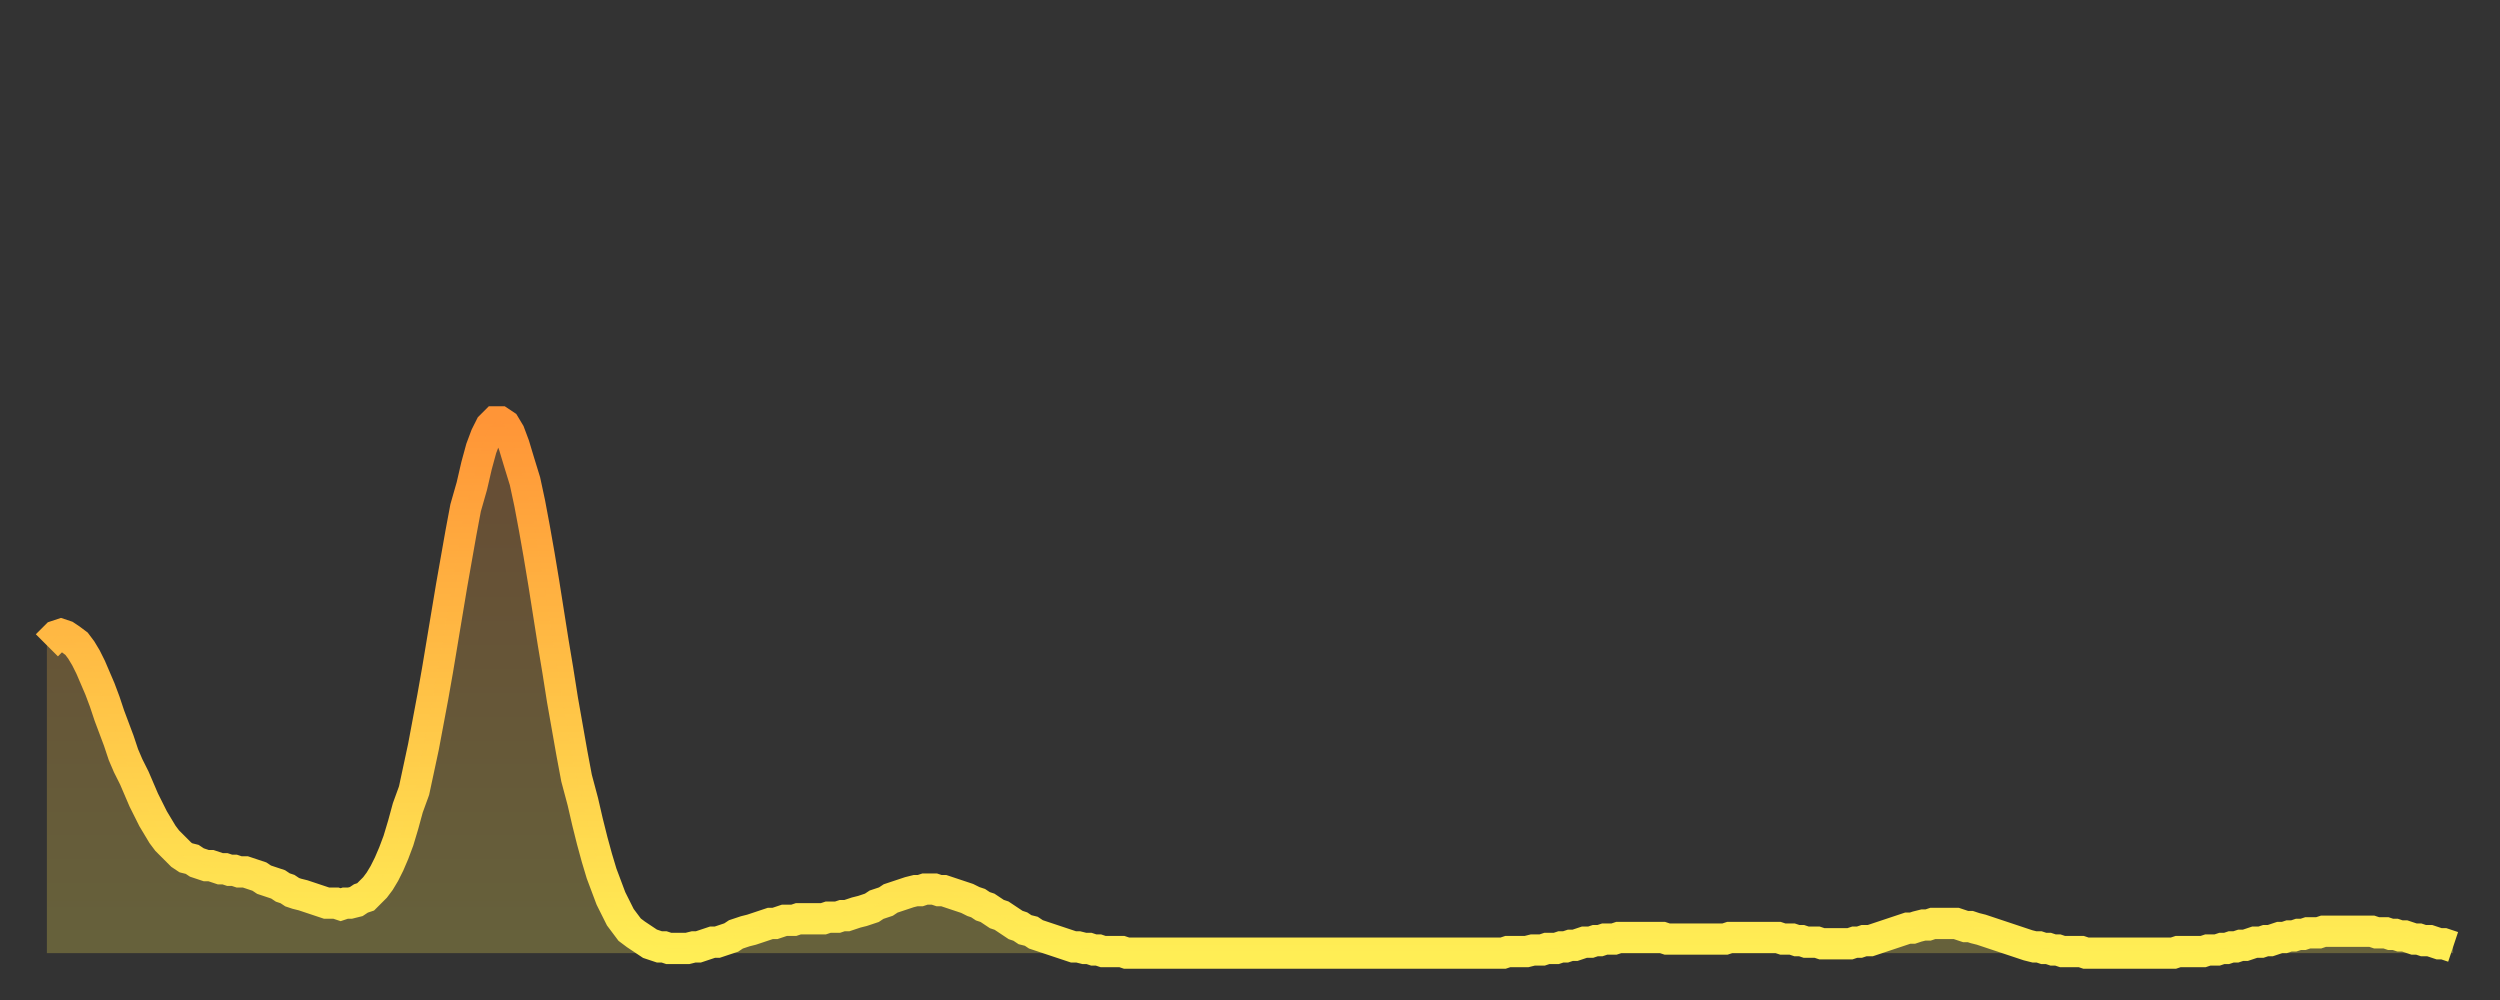 <?xml version="1.0" encoding="utf-8" ?>
<svg baseProfile="full" height="64" version="1.1" width="160" xmlns="http://www.w3.org/2000/svg" xmlns:ev="http://www.w3.org/2001/xml-events" xmlns:xlink="http://www.w3.org/1999/xlink"><rect width="100%" height="100%" fill="#333333" stroke="none"/><defs><linearGradient id="id1906714" x1="0" x2="0" y1="0" y2="1"><stop offset="0%" stop-color="#ff9537" /><stop offset="50%" stop-color="#ffc146" /><stop offset="100%" stop-color="#ffee55" /></linearGradient></defs><g transform="translate(3,3)"><g><path d="M 0.0 38.3 0.3 38.0 0.6 37.7 0.9 37.6 1.2 37.7 1.5 37.9 1.9 38.2 2.2 38.6 2.5 39.1 2.8 39.7 3.1 40.4 3.4 41.1 3.7 41.9 4.0 42.8 4.3 43.6 4.6 44.4 4.9 45.3 5.2 46.0 5.6 46.8 5.9 47.5 6.2 48.2 6.5 48.8 6.8 49.4 7.1 49.9 7.4 50.4 7.7 50.8 8.0 51.1 8.3 51.4 8.6 51.7 8.9 51.9 9.3 52.0 9.6 52.2 9.9 52.3 10.2 52.4 10.5 52.4 10.8 52.5 11.1 52.6 11.4 52.6 11.7 52.7 12.0 52.7 12.3 52.8 12.7 52.8 13.0 52.9 13.3 53.0 13.6 53.1 13.9 53.3 14.2 53.4 14.5 53.5 14.8 53.6 15.1 53.8 15.4 53.9 15.7 54.1 16.0 54.2 16.4 54.3 16.7 54.4 17.0 54.5 17.3 54.6 17.6 54.7 17.9 54.8 18.2 54.8 18.5 54.8 18.8 54.9 19.1 54.8 19.4 54.8 19.8 54.7 20.1 54.5 20.4 54.4 20.7 54.1 21.0 53.8 21.3 53.4 21.6 52.9 21.9 52.3 22.2 51.6 22.5 50.8 22.8 49.8 23.1 48.7 23.5 47.6 23.8 46.2 24.1 44.8 24.4 43.2 24.7 41.6 25.0 39.9 25.3 38.1 25.6 36.3 25.9 34.5 26.2 32.8 26.5 31.1 26.8 29.5 27.2 28.1 27.5 26.8 27.8 25.7 28.1 24.9 28.4 24.3 28.7 24.0 29.0 24.0 29.3 24.2 29.6 24.7 29.9 25.5 30.2 26.5 30.6 27.8 30.9 29.2 31.2 30.8 31.5 32.5 31.8 34.3 32.1 36.2 32.4 38.1 32.7 39.9 33.0 41.8 33.3 43.5 33.6 45.2 33.9 46.8 34.3 48.3 34.6 49.6 34.9 50.8 35.2 51.9 35.5 52.9 35.8 53.7 36.1 54.5 36.4 55.1 36.7 55.7 37.0 56.1 37.3 56.5 37.7 56.8 38.0 57.0 38.3 57.2 38.6 57.4 38.9 57.5 39.2 57.6 39.5 57.6 39.8 57.7 40.1 57.7 40.4 57.7 40.7 57.7 41.0 57.7 41.4 57.6 41.7 57.6 42.0 57.5 42.3 57.4 42.6 57.3 42.9 57.3 43.2 57.2 43.5 57.1 43.8 57.0 44.1 56.8 44.4 56.7 44.7 56.6 45.1 56.5 45.4 56.4 45.7 56.3 46.0 56.2 46.3 56.1 46.6 56.1 46.9 56.0 47.2 55.9 47.5 55.9 47.8 55.9 48.1 55.8 48.5 55.8 48.8 55.8 49.1 55.8 49.4 55.8 49.7 55.8 50.0 55.7 50.3 55.7 50.6 55.7 50.9 55.6 51.2 55.6 51.5 55.5 51.8 55.4 52.2 55.3 52.5 55.2 52.8 55.1 53.1 54.9 53.4 54.8 53.7 54.7 54.0 54.5 54.3 54.4 54.6 54.3 54.9 54.2 55.2 54.1 55.6 54.0 55.9 54.0 56.2 53.9 56.5 53.9 56.8 53.9 57.1 54.0 57.4 54.0 57.7 54.1 58.0 54.2 58.3 54.3 58.6 54.4 58.9 54.5 59.3 54.7 59.6 54.8 59.9 55.0 60.2 55.1 60.5 55.3 60.8 55.5 61.1 55.6 61.4 55.8 61.7 56.0 62.0 56.2 62.3 56.3 62.6 56.5 63.0 56.6 63.3 56.8 63.6 56.9 63.9 57.0 64.2 57.1 64.5 57.2 64.8 57.3 65.1 57.4 65.4 57.5 65.7 57.6 66.0 57.6 66.4 57.7 66.7 57.7 67.0 57.8 67.3 57.8 67.6 57.9 67.9 57.9 68.2 57.9 68.5 57.9 68.8 57.9 69.1 58.0 69.4 58.0 69.7 58.0 70.1 58.0 70.4 58.0 70.7 58.0 71.0 58.0 71.3 58.0 71.6 58.0 71.9 58.0 72.2 58.0 72.5 58.0 72.8 58.0 73.1 58.0 73.5 58.0 73.8 58.0 74.1 58.0 74.4 58.0 74.7 58.0 75.0 58.0 75.3 58.0 75.6 58.0 75.9 58.0 76.2 58.0 76.5 58.0 76.8 58.0 77.2 58.0 77.5 58.0 77.8 58.0 78.1 58.0 78.4 58.0 78.7 58.0 79.0 58.0 79.3 58.0 79.6 58.0 79.9 58.0 80.2 58.0 80.5 58.0 80.9 58.0 81.2 58.0 81.5 58.0 81.8 58.0 82.1 58.0 82.4 58.0 82.7 58.0 83.0 58.0 83.3 58.0 83.6 58.0 83.9 58.0 84.3 58.0 84.6 58.0 84.9 58.0 85.2 58.0 85.5 58.0 85.8 58.0 86.1 58.0 86.4 58.0 86.7 58.0 87.0 58.0 87.3 58.0 87.6 58.0 88.0 58.0 88.3 58.0 88.6 58.0 88.9 58.0 89.2 58.0 89.5 58.0 89.8 58.0 90.1 58.0 90.4 58.0 90.7 58.0 91.0 58.0 91.4 58.0 91.7 58.0 92.0 58.0 92.3 58.0 92.6 58.0 92.9 58.0 93.2 58.0 93.5 57.9 93.8 57.9 94.1 57.9 94.4 57.9 94.7 57.9 95.1 57.8 95.4 57.8 95.7 57.8 96.0 57.7 96.3 57.7 96.6 57.7 96.9 57.6 97.2 57.6 97.5 57.5 97.8 57.5 98.1 57.4 98.4 57.3 98.8 57.3 99.1 57.2 99.4 57.2 99.7 57.1 100.0 57.1 100.3 57.1 100.6 57.0 100.9 57.0 101.2 57.0 101.5 57.0 101.8 57.0 102.2 57.0 102.5 57.0 102.8 57.0 103.1 57.0 103.4 57.0 103.7 57.1 104.0 57.1 104.3 57.1 104.6 57.1 104.9 57.1 105.2 57.1 105.5 57.1 105.9 57.1 106.2 57.1 106.5 57.1 106.8 57.1 107.1 57.1 107.4 57.1 107.7 57.0 108.0 57.0 108.3 57.0 108.6 57.0 108.9 57.0 109.3 57.0 109.6 57.0 109.9 57.0 110.2 57.0 110.5 57.0 110.8 57.0 111.1 57.1 111.4 57.1 111.7 57.1 112.0 57.2 112.3 57.2 112.6 57.3 113.0 57.3 113.3 57.3 113.6 57.4 113.9 57.4 114.2 57.4 114.5 57.4 114.8 57.4 115.1 57.4 115.4 57.4 115.7 57.3 116.0 57.3 116.3 57.2 116.7 57.2 117.0 57.1 117.3 57.0 117.6 56.9 117.9 56.8 118.2 56.7 118.5 56.6 118.8 56.5 119.1 56.4 119.4 56.4 119.7 56.3 120.1 56.2 120.4 56.2 120.7 56.1 121.0 56.1 121.3 56.1 121.6 56.1 121.9 56.1 122.2 56.1 122.5 56.2 122.8 56.3 123.1 56.3 123.4 56.4 123.8 56.5 124.1 56.6 124.4 56.7 124.7 56.8 125.0 56.9 125.3 57.0 125.6 57.1 125.9 57.2 126.2 57.3 126.5 57.4 126.8 57.5 127.2 57.6 127.5 57.6 127.8 57.7 128.1 57.7 128.4 57.8 128.7 57.8 129.0 57.9 129.3 57.9 129.6 57.9 129.9 57.9 130.2 57.9 130.5 58.0 130.9 58.0 131.2 58.0 131.5 58.0 131.8 58.0 132.1 58.0 132.4 58.0 132.7 58.0 133.0 58.0 133.3 58.0 133.6 58.0 133.9 58.0 134.2 58.0 134.6 58.0 134.9 58.0 135.2 58.0 135.5 58.0 135.8 58.0 136.1 58.0 136.4 57.9 136.7 57.9 137.0 57.9 137.3 57.9 137.6 57.9 138.0 57.9 138.3 57.8 138.6 57.8 138.9 57.8 139.2 57.7 139.5 57.7 139.8 57.6 140.1 57.6 140.4 57.5 140.7 57.5 141.0 57.4 141.3 57.3 141.7 57.3 142.0 57.2 142.3 57.2 142.6 57.1 142.9 57.0 143.2 57.0 143.5 56.9 143.8 56.9 144.1 56.8 144.4 56.8 144.7 56.7 145.1 56.7 145.4 56.7 145.7 56.6 146.0 56.6 146.3 56.6 146.6 56.6 146.9 56.6 147.2 56.6 147.5 56.6 147.8 56.6 148.1 56.6 148.4 56.6 148.8 56.6 149.1 56.7 149.4 56.7 149.7 56.7 150.0 56.8 150.3 56.8 150.6 56.9 150.9 56.9 151.2 57.0 151.5 57.1 151.8 57.1 152.1 57.2 152.5 57.2 152.8 57.3 153.1 57.4 153.4 57.4 153.7 57.5 154.0 57.6" fill="none" id="graph-curve" opacity="1" stroke="url(#id1906714)" stroke-width="2" /><path d="M 0 58 L 0.0 38.3 0.3 38.0 0.6 37.7 0.9 37.6 1.2 37.7 1.5 37.9 1.9 38.2 2.2 38.6 2.5 39.1 2.8 39.7 3.1 40.4 3.4 41.1 3.7 41.9 4.0 42.8 4.3 43.6 4.6 44.4 4.9 45.3 5.2 46.0 5.6 46.8 5.9 47.5 6.2 48.2 6.5 48.8 6.8 49.4 7.1 49.9 7.4 50.4 7.7 50.8 8.0 51.1 8.3 51.4 8.6 51.7 8.9 51.9 9.3 52.0 9.6 52.2 9.9 52.3 10.2 52.4 10.5 52.4 10.8 52.5 11.1 52.6 11.4 52.6 11.7 52.7 12.0 52.7 12.3 52.8 12.7 52.8 13.0 52.9 13.3 53.0 13.6 53.1 13.9 53.3 14.2 53.4 14.5 53.5 14.8 53.6 15.1 53.8 15.4 53.9 15.7 54.1 16.0 54.2 16.4 54.3 16.7 54.4 17.0 54.5 17.3 54.6 17.6 54.7 17.9 54.8 18.2 54.8 18.5 54.8 18.8 54.9 19.1 54.8 19.4 54.8 19.8 54.7 20.1 54.5 20.4 54.4 20.7 54.1 21.0 53.8 21.3 53.4 21.6 52.9 21.9 52.3 22.2 51.6 22.5 50.8 22.8 49.8 23.1 48.7 23.5 47.6 23.8 46.2 24.1 44.8 24.4 43.2 24.7 41.6 25.0 39.9 25.3 38.1 25.6 36.3 25.9 34.5 26.2 32.8 26.5 31.1 26.8 29.5 27.2 28.1 27.5 26.8 27.8 25.7 28.1 24.9 28.4 24.3 28.7 24.0 29.0 24.0 29.3 24.2 29.6 24.7 29.9 25.5 30.2 26.5 30.6 27.8 30.9 29.2 31.2 30.8 31.5 32.5 31.8 34.3 32.1 36.2 32.4 38.1 32.7 39.9 33.0 41.8 33.3 43.5 33.6 45.2 33.9 46.8 34.3 48.3 34.6 49.6 34.9 50.8 35.2 51.9 35.5 52.9 35.8 53.7 36.1 54.5 36.4 55.1 36.7 55.7 37.0 56.1 37.3 56.5 37.7 56.8 38.0 57.0 38.3 57.2 38.6 57.4 38.9 57.5 39.2 57.6 39.5 57.6 39.8 57.7 40.1 57.7 40.4 57.7 40.7 57.7 41.0 57.7 41.4 57.6 41.7 57.6 42.0 57.5 42.3 57.4 42.6 57.3 42.9 57.3 43.2 57.2 43.5 57.1 43.8 57.0 44.1 56.8 44.4 56.7 44.7 56.6 45.1 56.5 45.4 56.4 45.7 56.3 46.0 56.2 46.3 56.1 46.6 56.1 46.9 56.0 47.2 55.9 47.5 55.9 47.8 55.9 48.1 55.8 48.5 55.8 48.8 55.8 49.1 55.8 49.4 55.8 49.7 55.8 50.0 55.7 50.3 55.7 50.6 55.7 50.9 55.6 51.2 55.6 51.5 55.5 51.8 55.4 52.2 55.3 52.5 55.2 52.8 55.1 53.1 54.9 53.4 54.8 53.7 54.7 54.0 54.5 54.3 54.4 54.6 54.3 54.9 54.2 55.2 54.1 55.6 54.0 55.9 54.0 56.2 53.9 56.5 53.9 56.8 53.9 57.1 54.0 57.4 54.0 57.7 54.1 58.0 54.2 58.3 54.3 58.6 54.4 58.9 54.5 59.3 54.7 59.6 54.8 59.9 55.0 60.2 55.1 60.5 55.3 60.8 55.5 61.1 55.6 61.4 55.8 61.7 56.0 62.0 56.2 62.3 56.3 62.6 56.5 63.0 56.6 63.3 56.8 63.6 56.9 63.9 57.0 64.2 57.1 64.5 57.2 64.8 57.3 65.1 57.4 65.4 57.5 65.7 57.6 66.0 57.6 66.4 57.7 66.7 57.7 67.0 57.8 67.3 57.8 67.6 57.9 67.9 57.9 68.2 57.9 68.5 57.9 68.8 57.9 69.1 58.0 69.4 58.0 69.7 58.0 70.1 58.0 70.4 58.0 70.7 58.0 71.0 58.0 71.3 58.0 71.6 58.0 71.9 58.0 72.2 58.0 72.5 58.0 72.8 58.0 73.1 58.0 73.5 58.0 73.8 58.0 74.1 58.0 74.4 58.0 74.7 58.0 75.0 58.0 75.3 58.0 75.6 58.0 75.9 58.0 76.2 58.0 76.5 58.0 76.8 58.0 77.2 58.0 77.5 58.0 77.8 58.0 78.1 58.0 78.4 58.0 78.7 58.0 79.0 58.0 79.3 58.0 79.6 58.0 79.9 58.0 80.2 58.0 80.5 58.0 80.9 58.0 81.2 58.0 81.5 58.0 81.8 58.0 82.1 58.0 82.4 58.0 82.7 58.0 83.0 58.0 83.3 58.0 83.6 58.0 83.9 58.0 84.3 58.0 84.6 58.0 84.9 58.0 85.2 58.0 85.5 58.0 85.8 58.0 86.1 58.0 86.4 58.0 86.7 58.0 87.0 58.0 87.3 58.0 87.6 58.0 88.0 58.0 88.3 58.0 88.6 58.0 88.9 58.0 89.2 58.0 89.5 58.0 89.8 58.0 90.1 58.0 90.4 58.0 90.7 58.0 91.0 58.0 91.4 58.0 91.7 58.0 92.0 58.0 92.3 58.0 92.6 58.0 92.9 58.0 93.2 58.0 93.5 57.9 93.8 57.9 94.1 57.9 94.4 57.9 94.7 57.9 95.1 57.8 95.4 57.8 95.7 57.8 96.0 57.7 96.3 57.7 96.6 57.7 96.9 57.6 97.2 57.6 97.5 57.5 97.8 57.5 98.1 57.4 98.4 57.3 98.8 57.3 99.1 57.2 99.4 57.2 99.7 57.1 100.0 57.1 100.3 57.1 100.6 57.0 100.9 57.0 101.2 57.0 101.5 57.0 101.8 57.0 102.2 57.0 102.5 57.0 102.8 57.0 103.1 57.0 103.4 57.0 103.7 57.1 104.0 57.1 104.3 57.1 104.6 57.1 104.9 57.1 105.2 57.1 105.5 57.1 105.9 57.1 106.2 57.1 106.5 57.1 106.8 57.1 107.1 57.1 107.4 57.1 107.7 57.0 108.0 57.0 108.3 57.0 108.6 57.0 108.9 57.0 109.3 57.0 109.6 57.0 109.9 57.0 110.2 57.0 110.5 57.0 110.8 57.0 111.1 57.1 111.4 57.1 111.7 57.1 112.0 57.2 112.3 57.2 112.6 57.3 113.0 57.3 113.3 57.3 113.6 57.4 113.9 57.4 114.2 57.4 114.5 57.4 114.8 57.4 115.1 57.4 115.4 57.4 115.7 57.3 116.0 57.3 116.3 57.2 116.7 57.2 117.0 57.1 117.3 57.0 117.6 56.9 117.9 56.8 118.2 56.7 118.5 56.6 118.8 56.5 119.1 56.4 119.4 56.4 119.7 56.3 120.1 56.2 120.4 56.2 120.7 56.1 121.0 56.1 121.3 56.1 121.6 56.1 121.9 56.1 122.2 56.1 122.5 56.2 122.8 56.3 123.1 56.3 123.4 56.4 123.8 56.5 124.1 56.6 124.4 56.7 124.7 56.8 125.0 56.9 125.3 57.0 125.6 57.1 125.9 57.2 126.2 57.3 126.5 57.4 126.8 57.5 127.2 57.6 127.5 57.6 127.8 57.7 128.1 57.7 128.4 57.8 128.7 57.8 129.0 57.9 129.3 57.9 129.6 57.9 129.9 57.9 130.2 57.9 130.5 58.0 130.9 58.0 131.2 58.0 131.5 58.0 131.8 58.0 132.1 58.0 132.4 58.0 132.7 58.0 133.0 58.0 133.3 58.0 133.6 58.0 133.9 58.0 134.2 58.0 134.6 58.0 134.9 58.0 135.2 58.0 135.5 58.0 135.8 58.0 136.1 58.0 136.4 57.9 136.7 57.9 137.0 57.9 137.3 57.9 137.6 57.9 138.0 57.9 138.3 57.8 138.6 57.8 138.9 57.8 139.2 57.7 139.5 57.7 139.8 57.6 140.1 57.6 140.4 57.5 140.7 57.5 141.0 57.4 141.3 57.3 141.7 57.3 142.0 57.2 142.3 57.2 142.6 57.1 142.9 57.0 143.2 57.0 143.5 56.9 143.8 56.9 144.1 56.8 144.4 56.8 144.7 56.7 145.1 56.7 145.4 56.7 145.7 56.6 146.0 56.6 146.3 56.6 146.6 56.6 146.9 56.6 147.2 56.6 147.5 56.6 147.8 56.6 148.1 56.6 148.4 56.6 148.8 56.6 149.1 56.7 149.4 56.7 149.7 56.7 150.0 56.8 150.3 56.8 150.6 56.9 150.9 56.9 151.2 57.0 151.5 57.1 151.8 57.1 152.1 57.2 152.5 57.2 152.8 57.3 153.1 57.4 153.4 57.4 153.7 57.5 154.0 57.6 154 58" fill="url(#id1906714)" fill-opacity=".25" id="graph-shadow" /></g></g></svg>